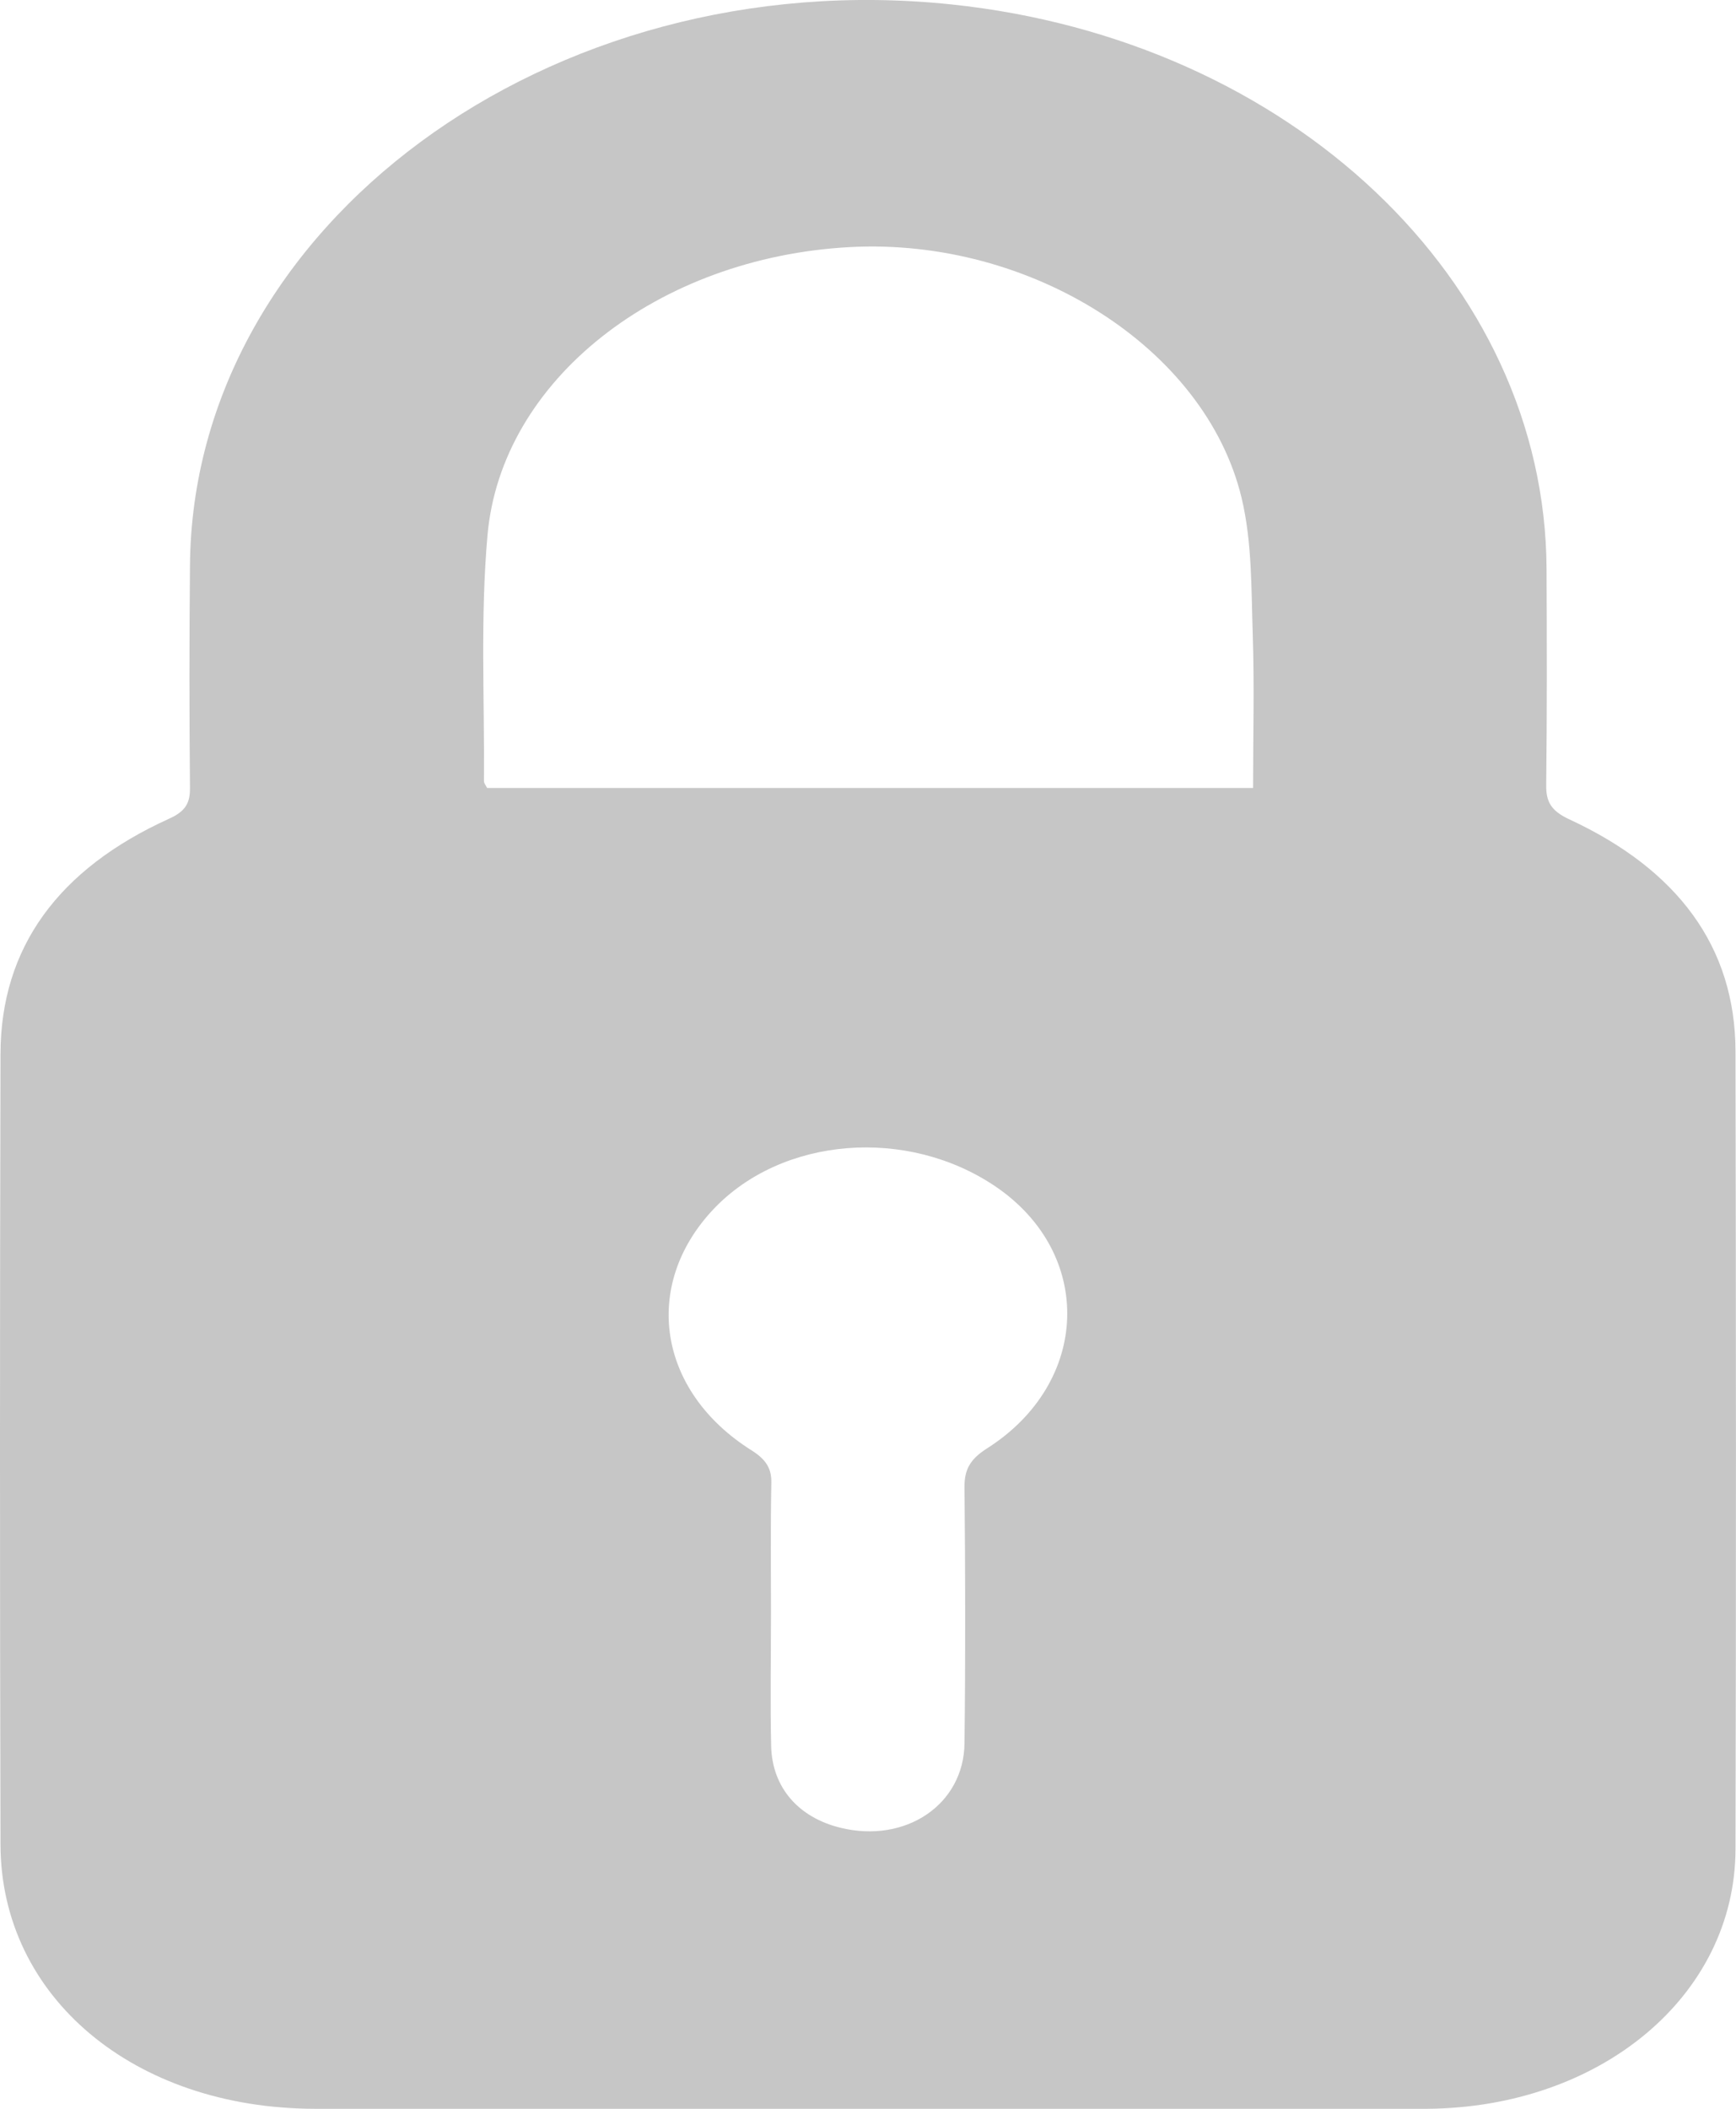 <svg xmlns="http://www.w3.org/2000/svg" width="70" height="85" viewBox="0 0 70 85" fill="none"><g clip-path="url(#clip0_2343_768)"><path d="M35.119 85C27.644 85 20.175 85.006 12.7 85C5.402 84.988 0.034 80.496 0.02 74.351C-0.007 63.731 -0.007 53.111 0.02 42.486C0.027 38.194 2.353 35.021 6.827 32.996C7.503 32.692 7.666 32.342 7.66 31.751C7.632 28.773 7.632 25.795 7.66 22.818C7.748 9.099 22.153 -1.521 38.359 0.178C52.041 1.612 62.3 11.326 62.361 22.915C62.374 25.824 62.381 28.739 62.347 31.648C62.34 32.307 62.531 32.68 63.288 33.03C67.64 35.05 69.973 38.16 69.98 42.382C70 53.105 70.007 63.823 69.98 74.546C69.959 80.439 64.55 84.948 57.546 85C57.464 85 57.389 85 57.307 85C49.913 85 42.52 85 35.119 85ZM50.527 31.762C50.527 29.662 50.582 27.626 50.514 25.583C50.452 23.741 50.493 21.86 50.063 20.064C48.604 14.011 41.544 9.57 34.267 9.96C26.546 10.373 20.209 15.302 19.657 21.578C19.364 24.866 19.541 28.182 19.514 31.487C19.514 31.573 19.596 31.665 19.643 31.762H50.527ZM31.088 65.028C31.088 66.812 31.054 68.597 31.095 70.381C31.136 72.056 32.2 73.261 33.898 73.674C36.518 74.311 38.864 72.739 38.891 70.266C38.932 66.829 38.925 63.393 38.891 59.956C38.884 59.267 39.089 58.837 39.778 58.395C43.979 55.739 44.129 50.535 40.146 47.827C36.586 45.412 31.538 45.813 28.769 48.739C25.864 51.815 26.519 56.083 30.311 58.464C30.884 58.826 31.116 59.187 31.102 59.772C31.068 61.522 31.088 63.272 31.088 65.028Z" fill="#C6C6C6"></path></g><defs><clipPath id="clip0_2343_768"><rect width="70" height="85" fill="white"></rect></clipPath></defs></svg>